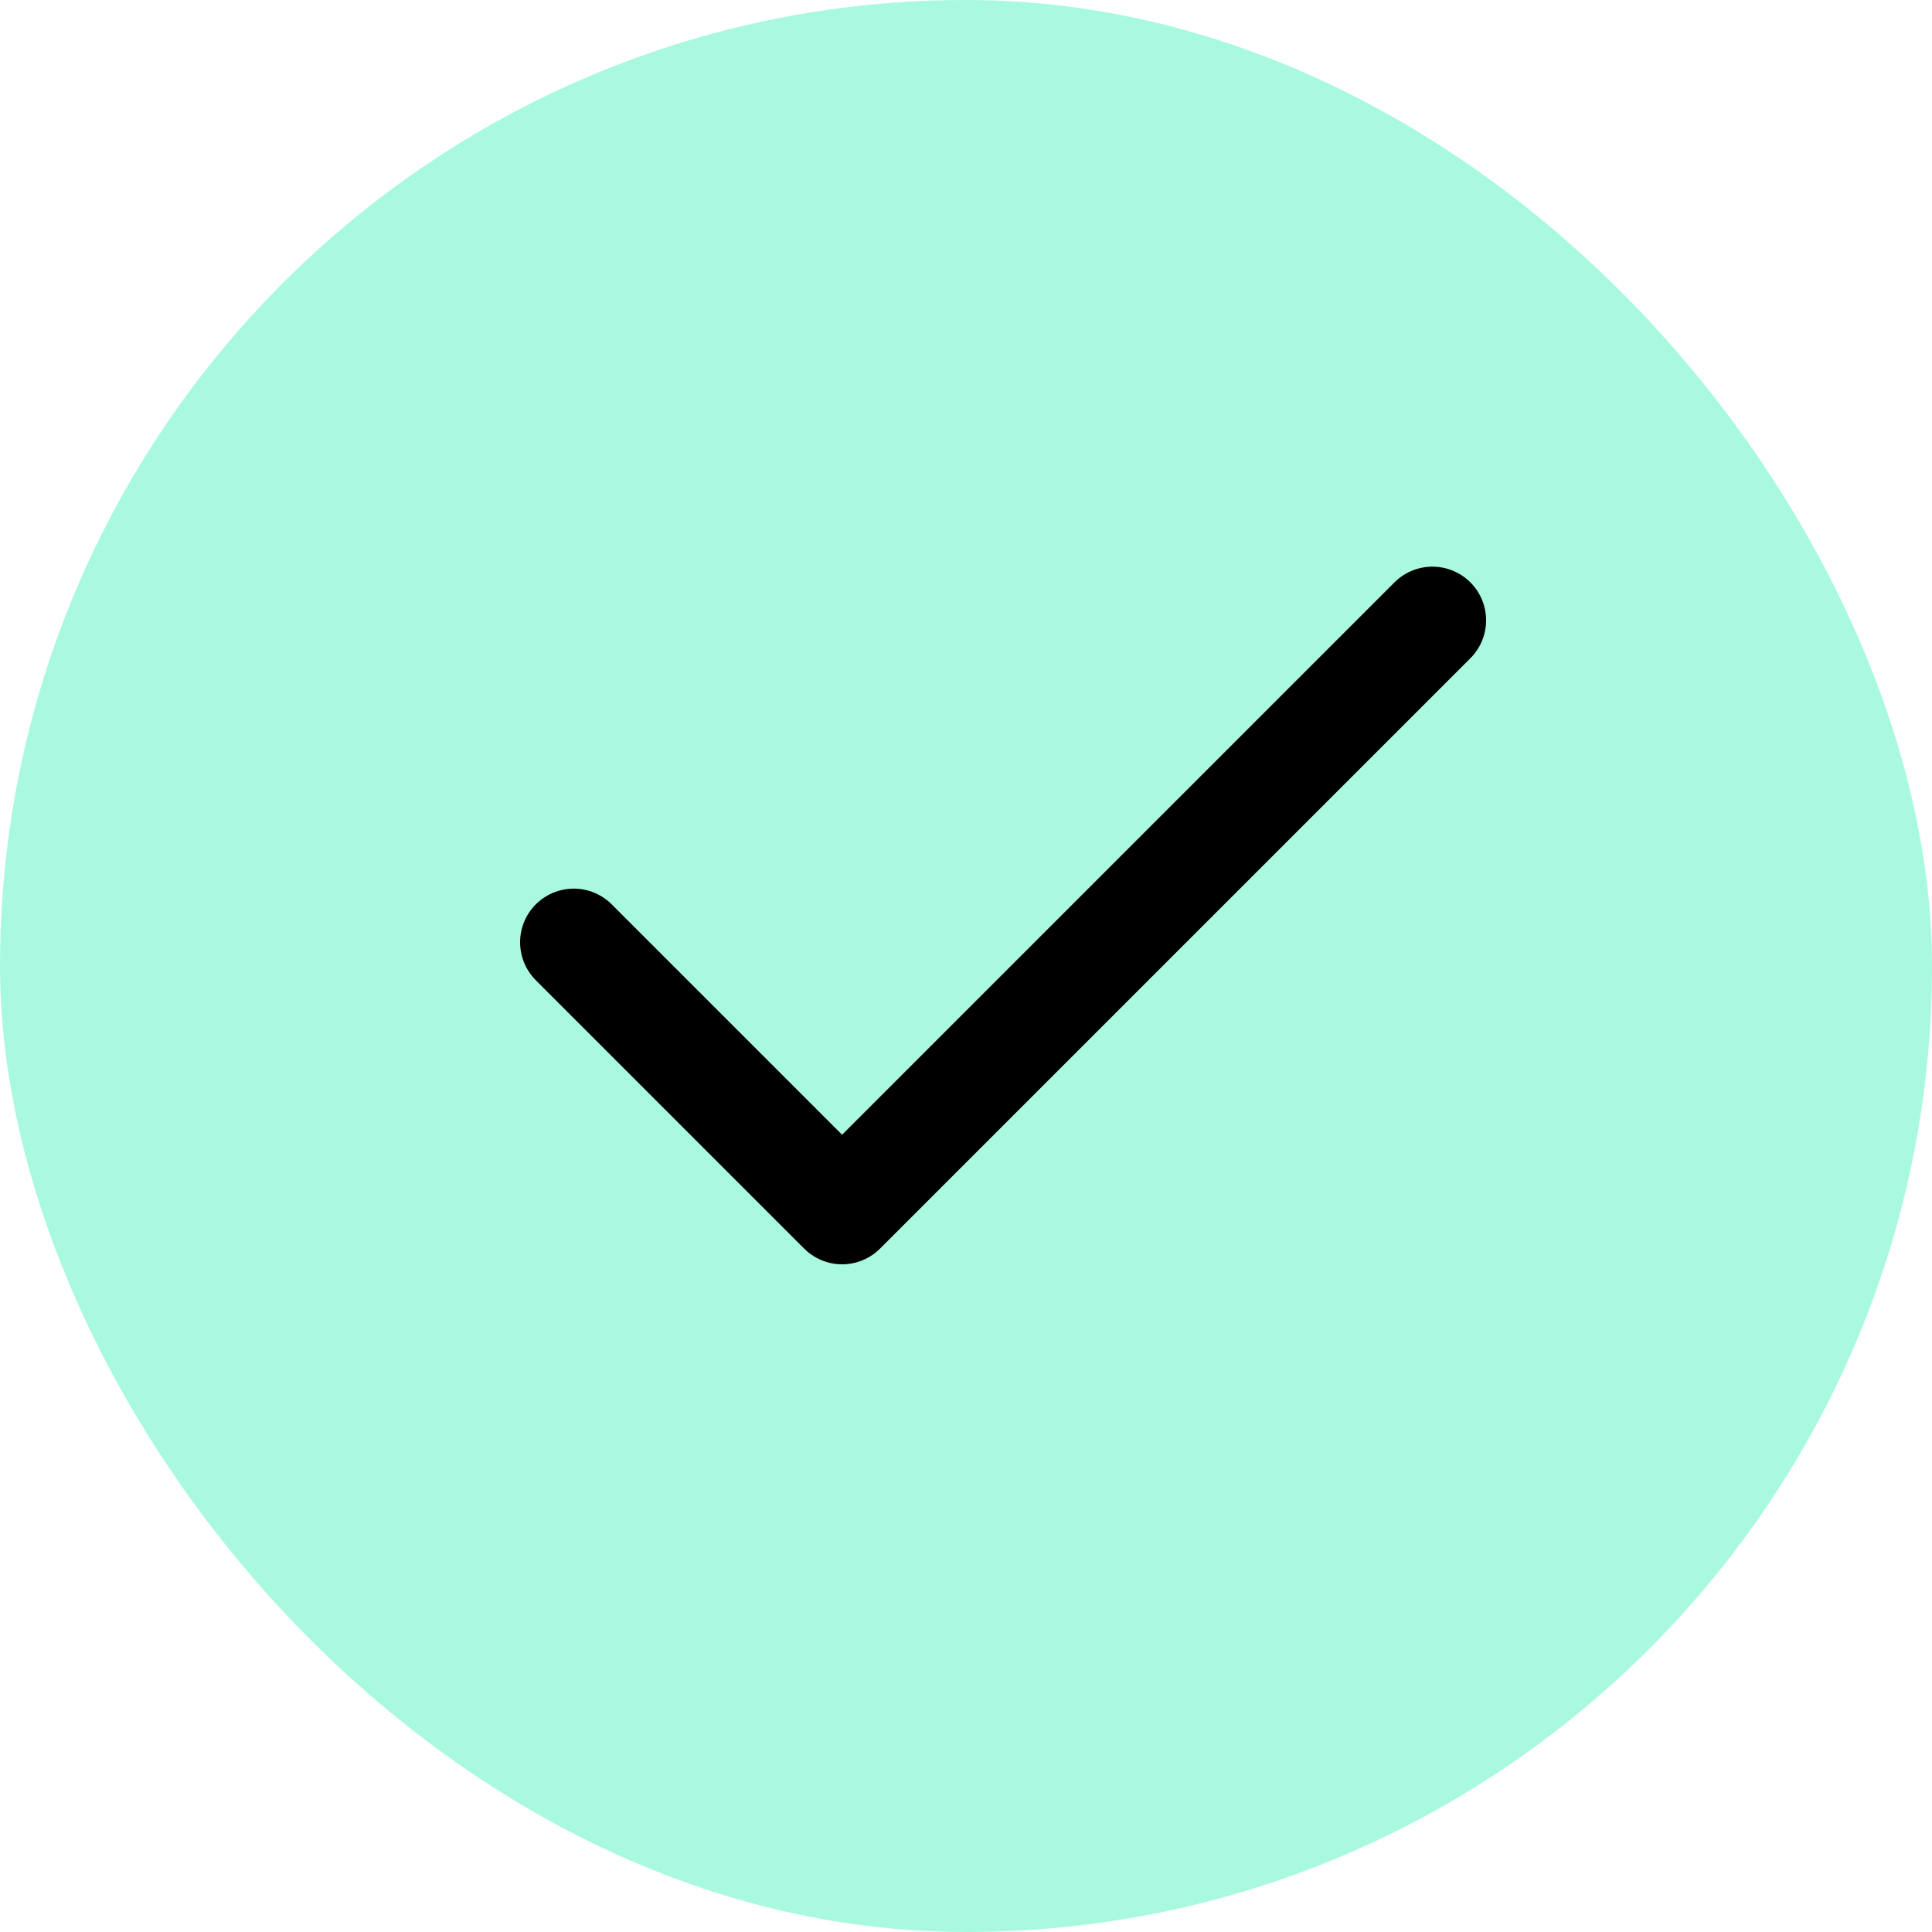 <svg width="40" height="40" viewBox="0 0 40 40" fill="none" xmlns="http://www.w3.org/2000/svg">
<rect width="40" height="40" rx="20" fill="#A9F9E1"/>
<path d="M29.657 12.843L17.435 25.065L11.879 19.509" stroke="black" stroke-width="2.222" stroke-linecap="round" stroke-linejoin="round"/>
</svg>
